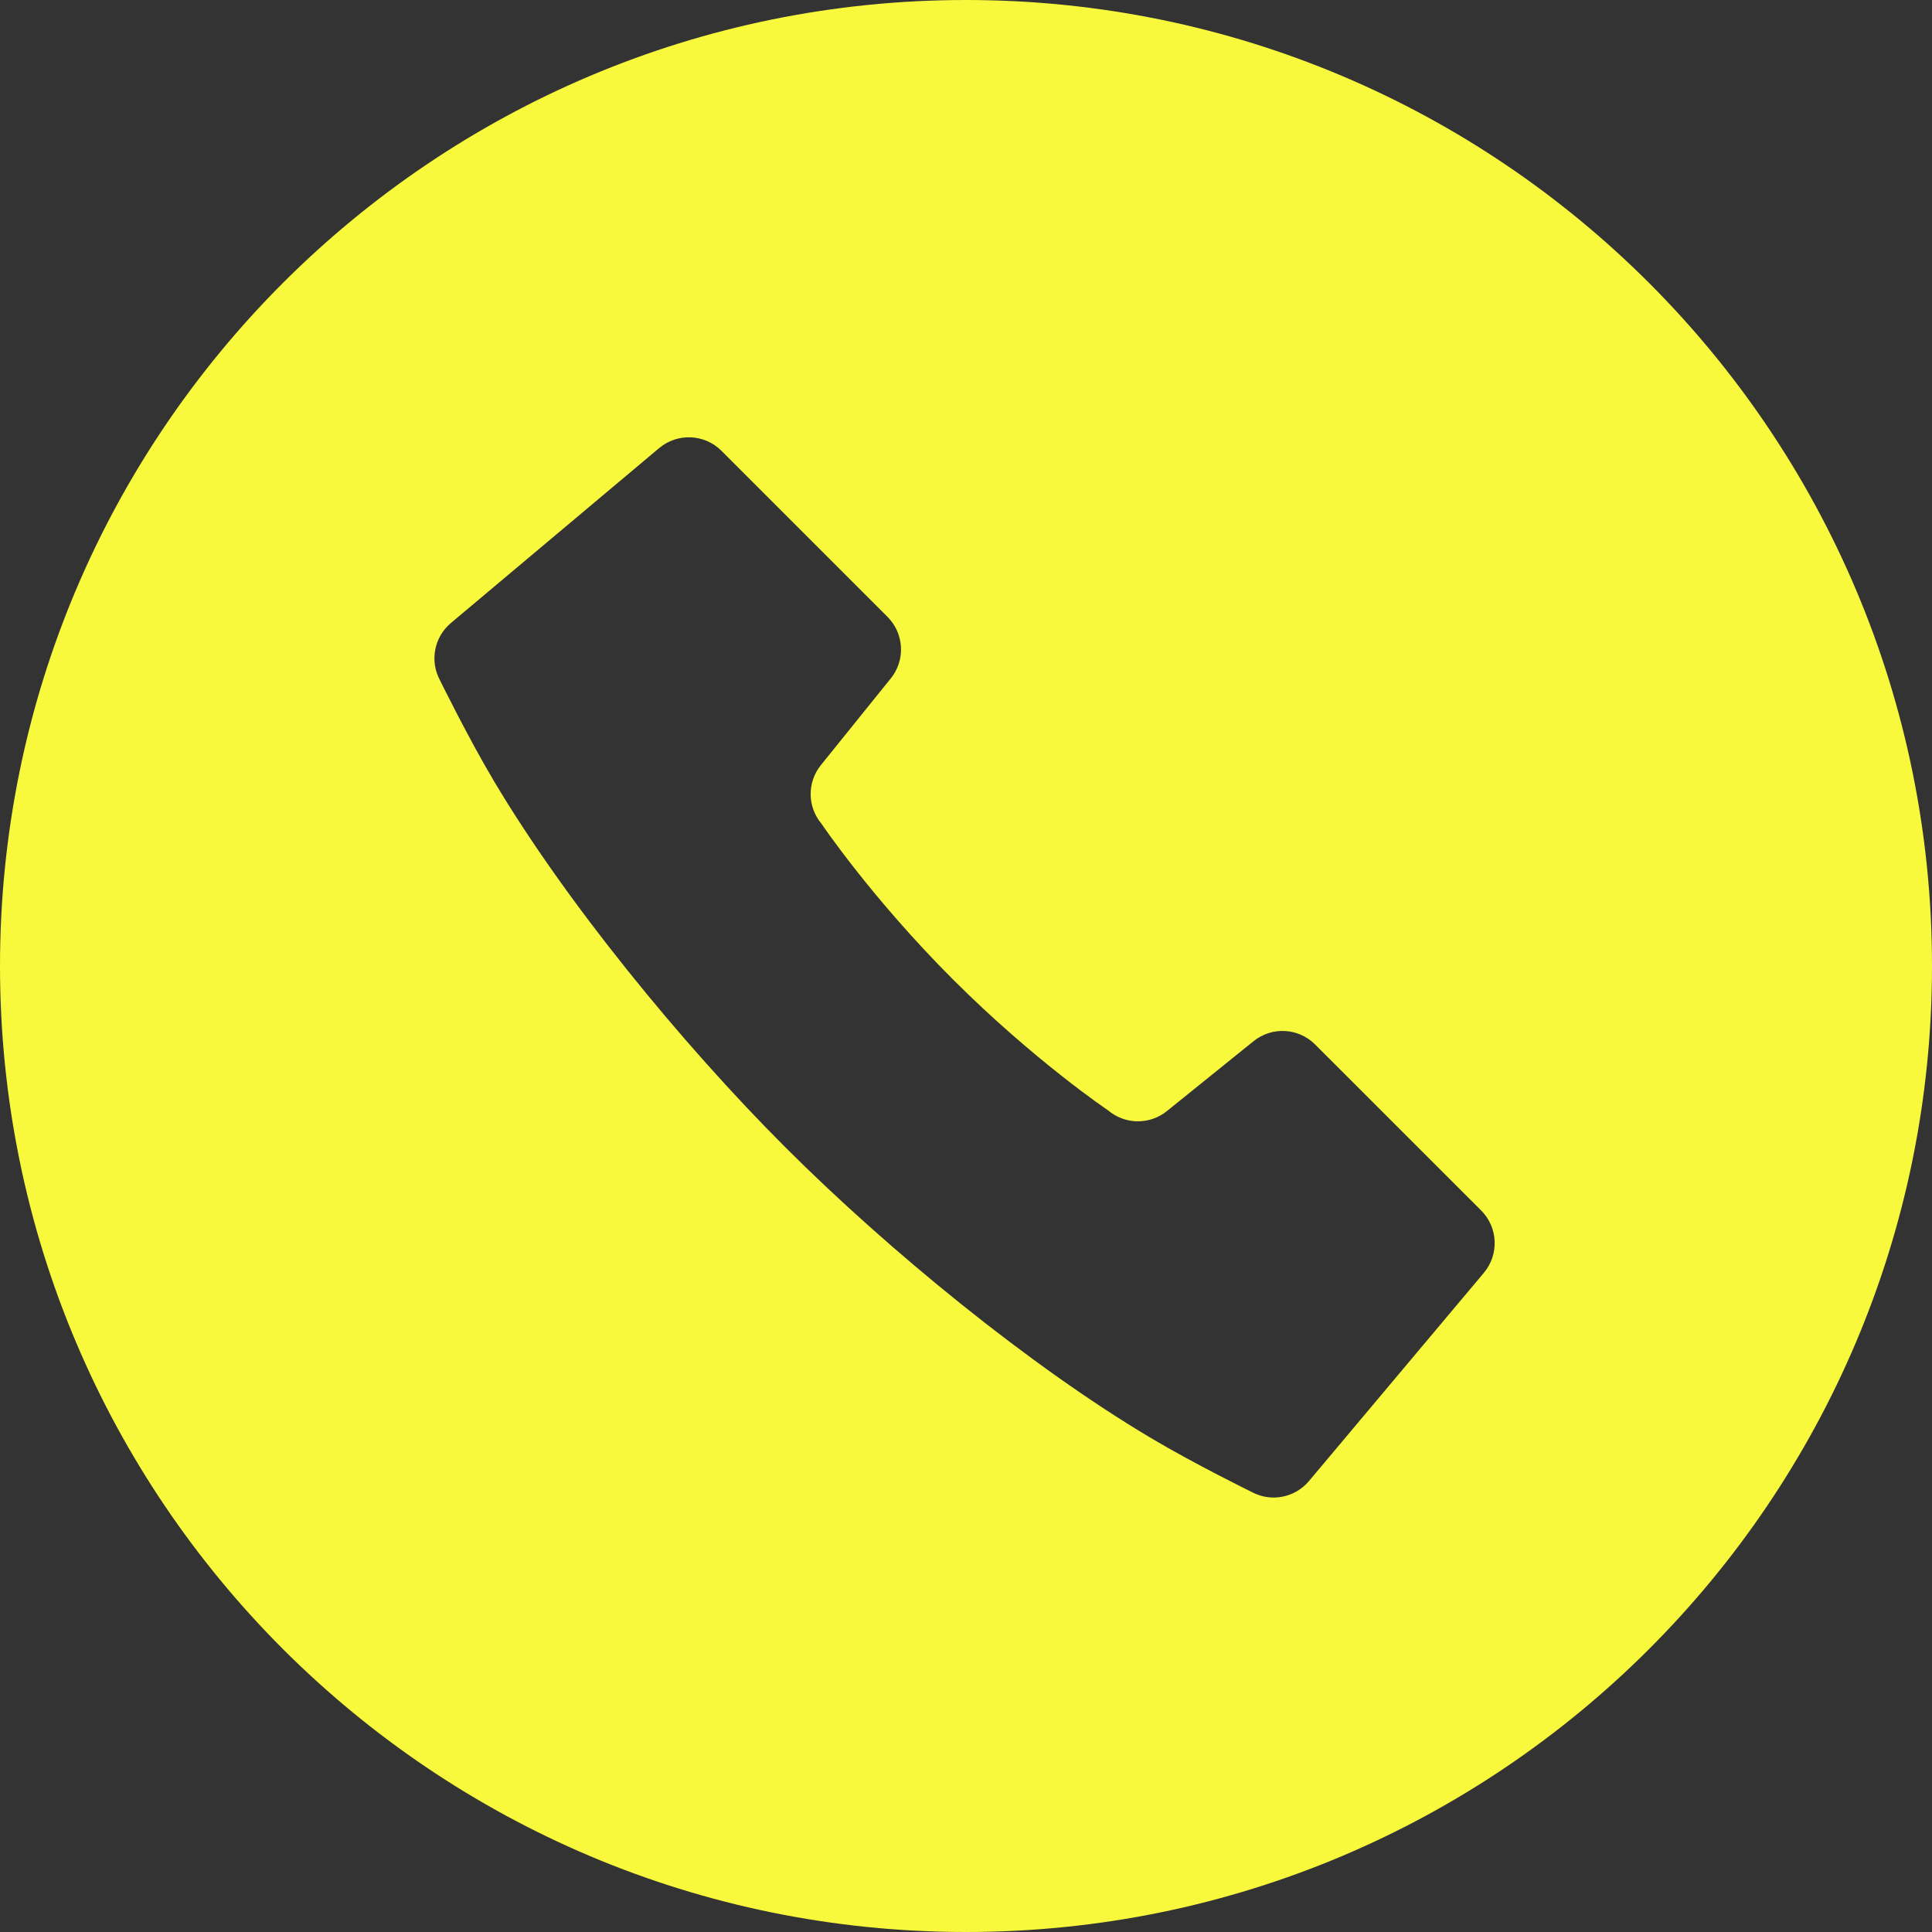 <!--?xml version="1.0" encoding="utf-8"?-->
<!-- Generator: Adobe Illustrator 18.1.1, SVG Export Plug-In . SVG Version: 6.00 Build 0)  -->

<svg version="1.1" id="_x32_" xmlns="http://www.w3.org/2000/svg" xmlns:xlink="http://www.w3.org/1999/xlink" x="0px" y="0px" viewBox="0 0 512 512" style="width: 256px; height: 256px; opacity: 1;" xml:space="preserve">
<rect x="0" y="0" width="512" height="512" fill="#333333" stroke="none"/>
<style type="text/css">
	.st0{fill:#4B4B4B;}
</style>
<g>
	<path class="st0" d="M256,0C114.618,0,0,114.617,0,256c0,141.382,114.618,256,256,256c141.383,0,256-114.618,256-256
		C512,114.617,397.383,0,256,0z M393.25,337.297L346.883,392.5c-3.718,4.43-10.031,5.648-15.125,2.914
		c0,0-15.149-7.422-26.742-14.32c-31.875-18.93-69.562-49.719-96.984-77.141c-27.414-27.414-58.203-65.102-77.141-96.977
		c-6.891-11.594-14.313-26.734-14.313-26.734c-2.734-5.109-1.515-11.406,2.907-15.133l55.211-46.374
		c4.859-4.055,12.015-3.75,16.5,0.734l44,44c4.422,4.422,4.797,11.462,0.874,16.313l-18.523,22.977
		c-3.68,4.554-3.61,11.078,0.164,15.554c0,0,13.195,19.602,34.774,41.188c21.601,21.594,41.195,34.781,41.195,34.781
		c4.477,3.774,11,3.844,15.554,0.172l22.977-18.531c4.859-3.922,11.89-3.547,16.305,0.875l44.016,44
		C397.008,325.281,397.321,332.437,393.25,337.297z" style="fill: #F8F93D;"></path>
</g>
</svg>